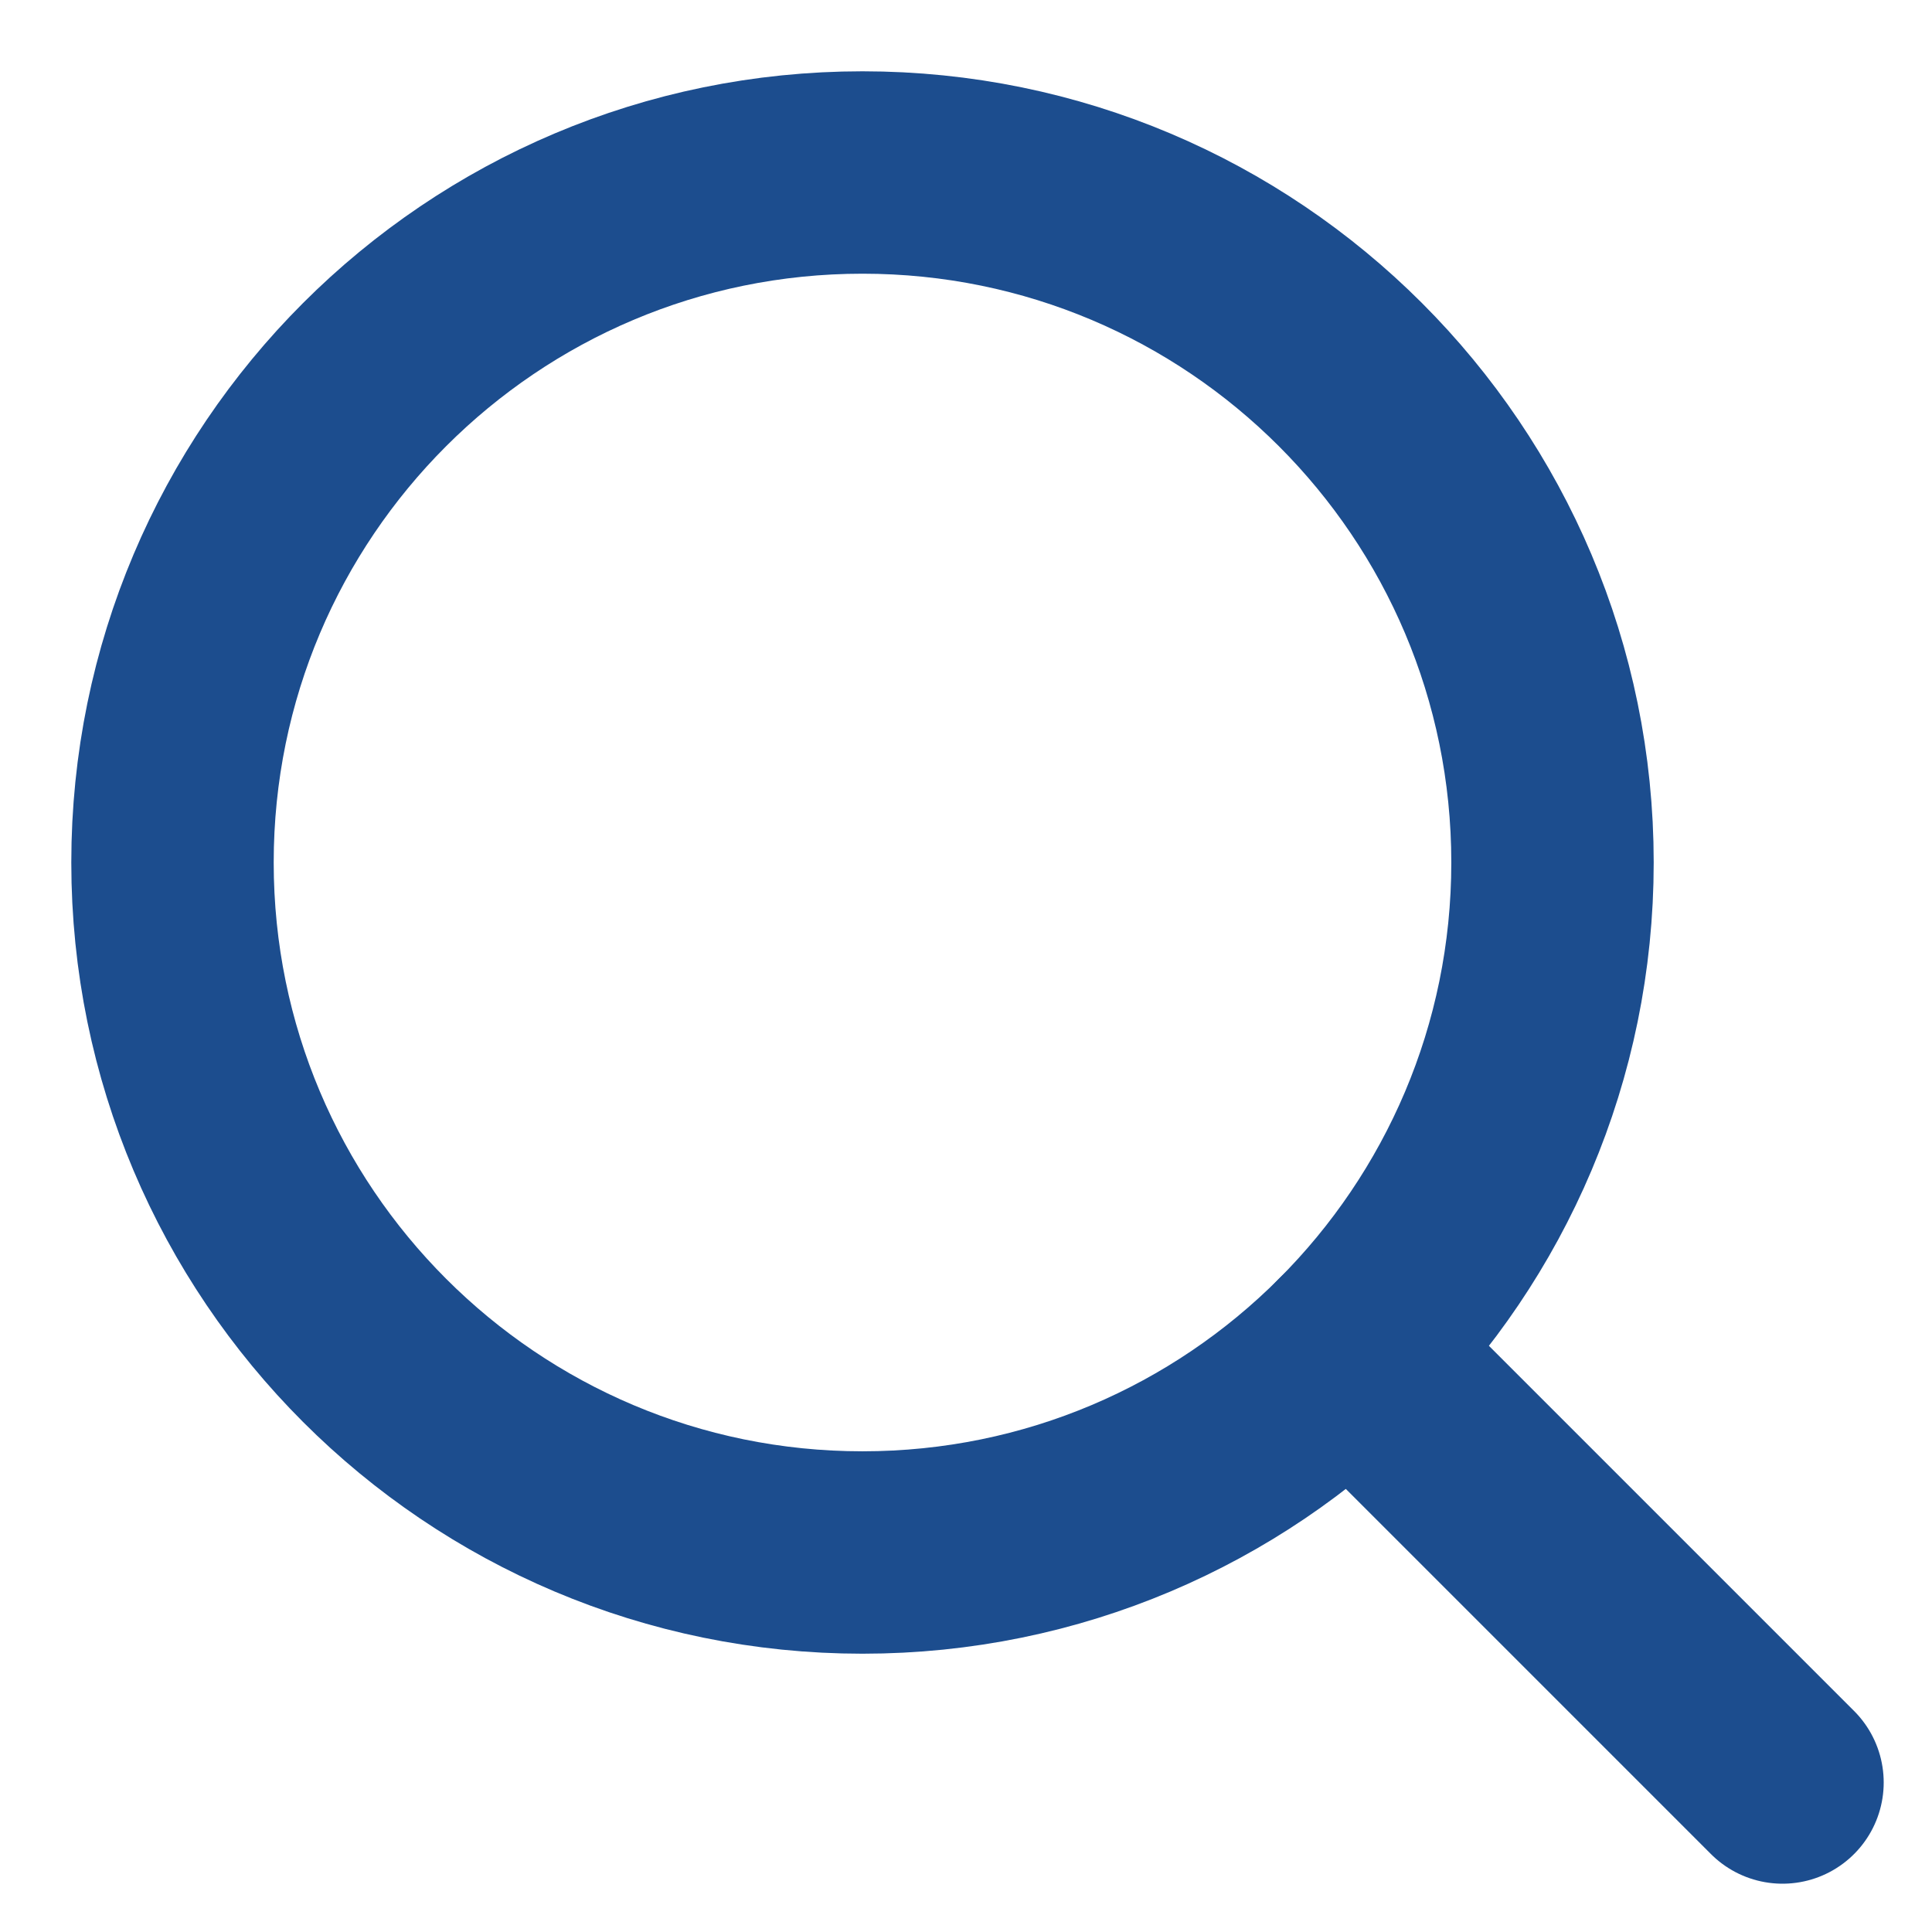 <svg width="21" height="21" viewBox="0 0 21 21" fill="none" xmlns="http://www.w3.org/2000/svg">
<path d="M9.375 16.875C13.517 16.875 16.875 13.517 16.875 9.375C16.875 5.233 13.517 1.875 9.375 1.875C5.233 1.875 1.875 5.233 1.875 9.375C1.875 13.517 5.233 16.875 9.375 16.875Z" stroke="#1C4D8E" stroke-width="2.2" stroke-miterlimit="10" stroke-linecap="round" stroke-linejoin="round"/>
<path d="M19.375 19.375L14.678 14.678" stroke="#1C4D8E" stroke-width="2.2" stroke-miterlimit="10" stroke-linecap="round" stroke-linejoin="round"/>
</svg>
